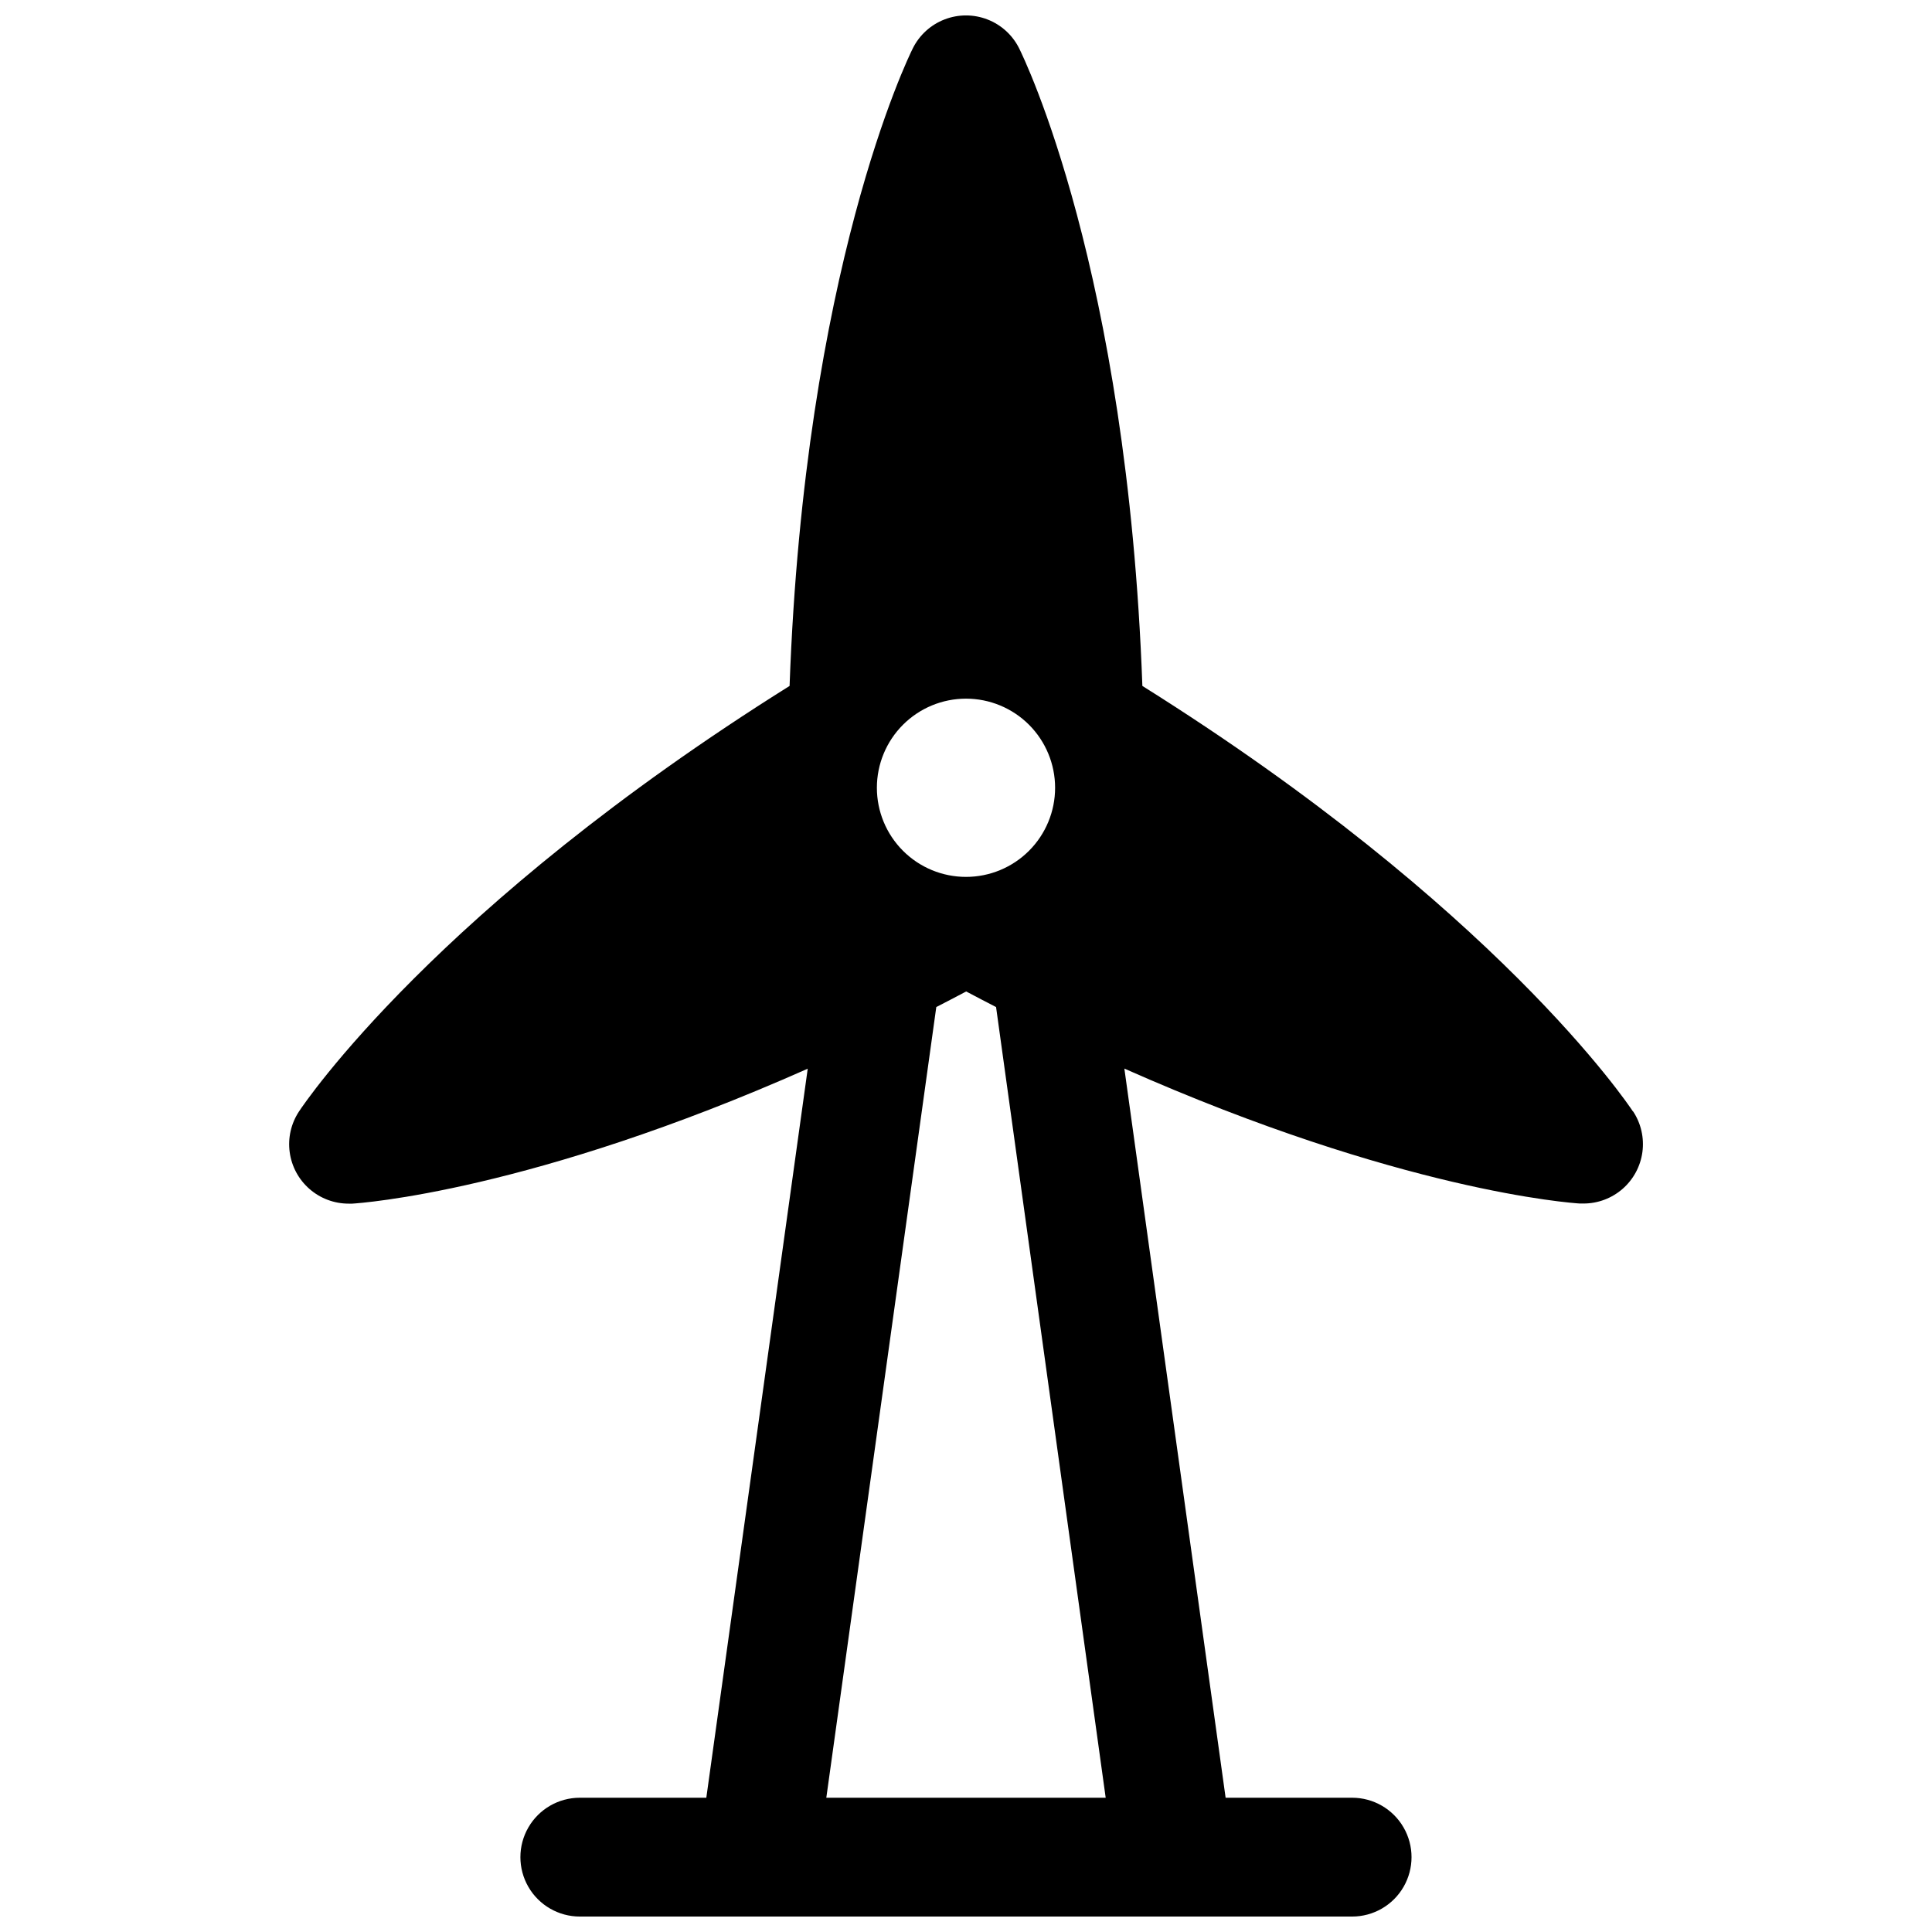 <?xml version="1.0" encoding="UTF-8"?>
<!-- Uploaded to: ICON Repo, www.svgrepo.com, Generator: ICON Repo Mixer Tools -->
<svg width="800px" height="800px" version="1.1" viewBox="144 144 512 512" xmlns="http://www.w3.org/2000/svg">
 <defs>
  <clipPath id="a">
   <path d="m220 148.09h360v503.81h-360z"/>
  </clipPath>
 </defs>
 <g clip-path="url(#a)">
  <path d="m576.75 438.55c-1.477-2.234-36.406-54.121-130.01-112.77-3.992-110.35-31.406-166.47-32.668-168.99-1.75-3.504-4.746-6.231-8.402-7.641-3.652-1.414-7.703-1.414-11.355 0-3.656 1.41-6.652 4.137-8.402 7.641-1.258 2.519-28.676 58.648-32.668 168.99-93.629 58.676-128.53 110.53-130.01 112.77-2.102 3.18-2.977 7.012-2.465 10.789 0.508 3.777 2.371 7.238 5.242 9.746 2.867 2.508 6.547 3.891 10.359 3.891h0.984c2.262-0.137 47.469-3.246 120.7-35.758l-26.875 193.2h-33.523c-5.625 0-10.824 3-13.637 7.875-2.812 4.871-2.812 10.871 0 15.742s8.012 7.871 13.637 7.871h204.67c5.625 0 10.82-3 13.633-7.871s2.812-10.871 0-15.742c-2.812-4.875-8.008-7.875-13.633-7.875h-33.527l-26.832-193.23c73.23 32.473 118.43 35.621 120.7 35.758h0.984-0.004c3.812 0 7.492-1.383 10.363-3.891 2.867-2.504 4.731-5.969 5.242-9.746 0.508-3.773-0.367-7.606-2.469-10.785zm-176.75-109.4c6.262 0 12.27 2.488 16.699 6.918 4.426 4.43 6.914 10.438 6.914 16.699 0 6.266-2.488 12.27-6.914 16.699-4.43 4.43-10.438 6.918-16.699 6.918-6.266 0-12.273-2.488-16.699-6.918-4.43-4.43-6.918-10.434-6.918-16.699 0-6.262 2.488-12.27 6.918-16.699 4.426-4.43 10.434-6.918 16.699-6.918zm37.02 291.27h-74.039l29.145-209.54c2.617-1.348 5.254-2.715 7.922-4.133 2.668 1.418 5.305 2.785 7.922 4.133z"/>
 </g>
</svg>
